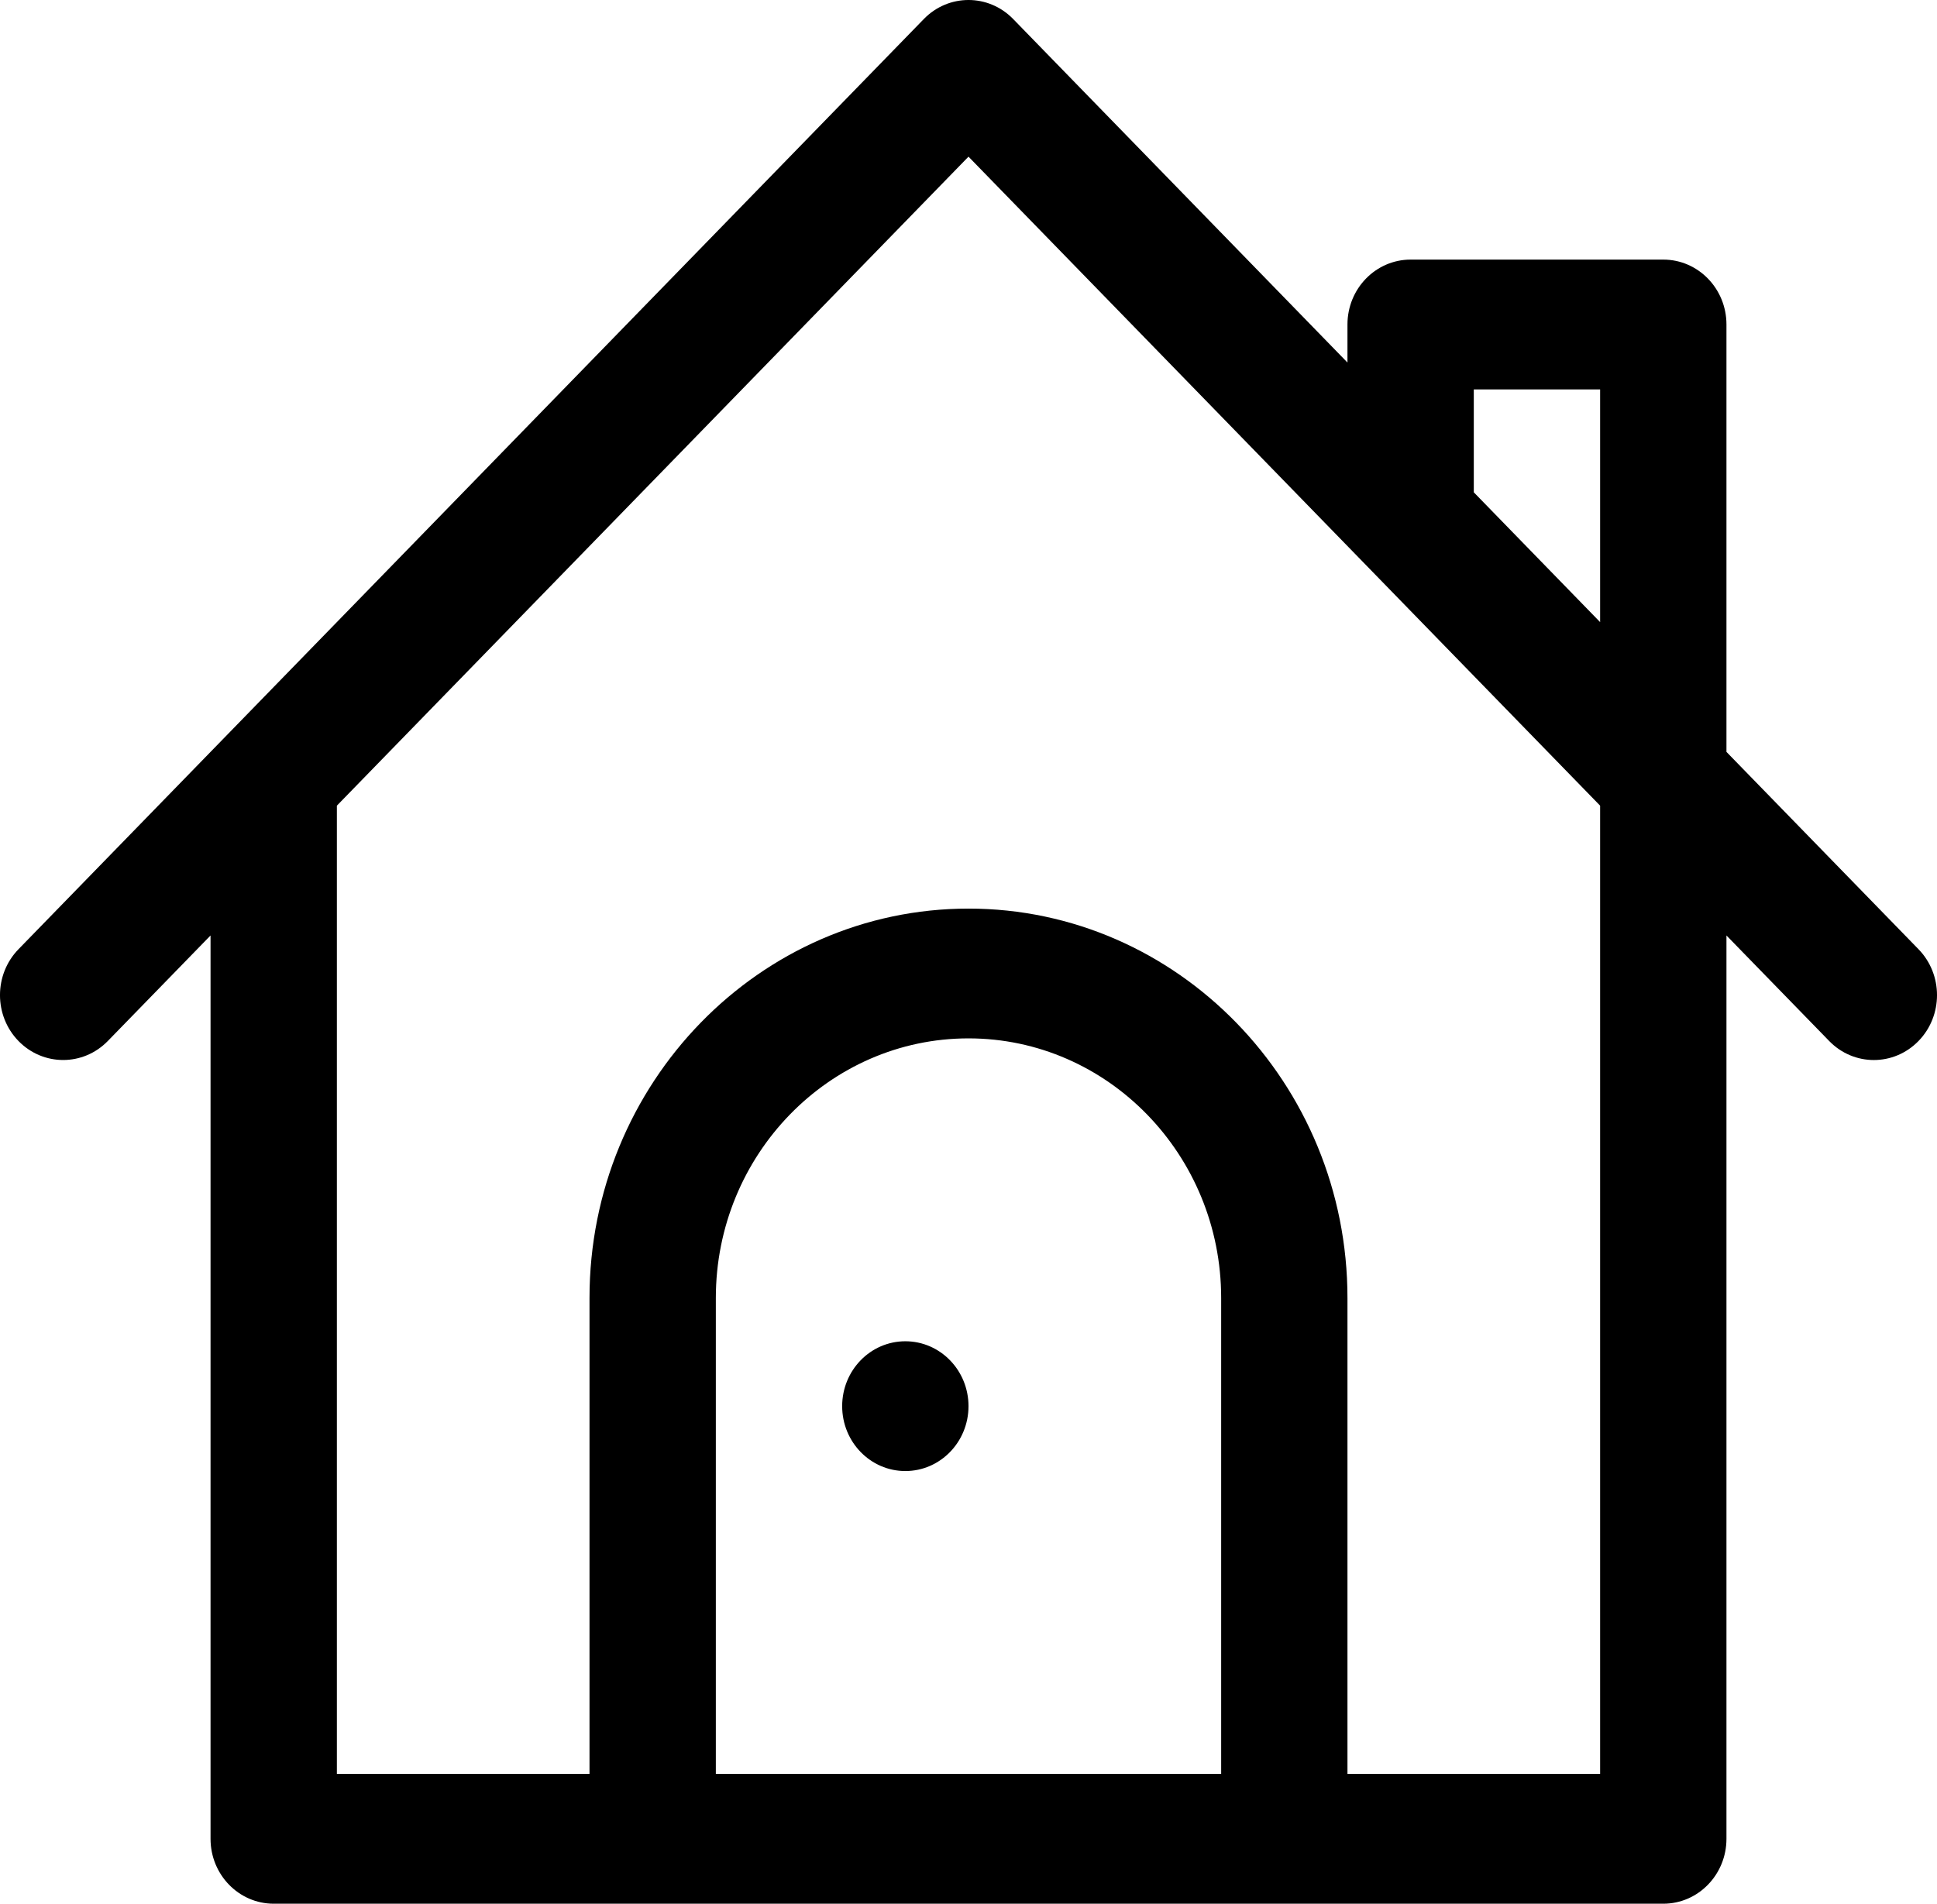 <svg width="59" height="58" viewBox="0 0 59 58" fill="none" xmlns="http://www.w3.org/2000/svg">
<path d="M27.576 44.818C28.639 44.818 29.5 43.933 29.5 42.841C29.5 41.749 28.639 40.864 27.576 40.864C26.514 40.864 25.652 41.749 25.652 42.841C25.652 43.933 26.514 44.818 27.576 44.818Z" fill="black"/>
<path d="M58.437 28.92L52.587 22.908V9.886C52.587 8.794 51.725 7.909 50.663 7.909H42.967C41.905 7.909 41.043 8.794 41.043 9.886V11.045L30.86 0.579C30.109 -0.193 28.891 -0.193 28.14 0.579C27.428 1.31 1.588 27.867 0.563 28.92C-0.188 29.692 -0.188 30.944 0.563 31.716C1.315 32.488 2.533 32.488 3.284 31.716L6.413 28.501V56.023C6.413 57.115 7.274 58 8.337 58C9.324 58 50.568 58 50.663 58C51.725 58 52.587 57.115 52.587 56.023V28.501L55.716 31.716C56.467 32.489 57.685 32.489 58.437 31.716C59.188 30.944 59.188 29.692 58.437 28.92ZM37.196 54.045H21.804V39.545C21.804 35.184 25.257 31.636 29.5 31.636C33.743 31.636 37.196 35.184 37.196 39.545L37.196 54.045ZM41.043 54.045V39.545C41.043 33.004 35.865 27.682 29.5 27.682C23.135 27.682 17.956 33.004 17.956 39.545V54.045H10.261V24.546L29.5 4.773C30.5 5.802 47.747 23.527 48.739 24.546V54.045H41.043ZM48.739 18.954L44.891 14.999V11.864H48.739V18.954Z" fill="black"/>
</svg>
